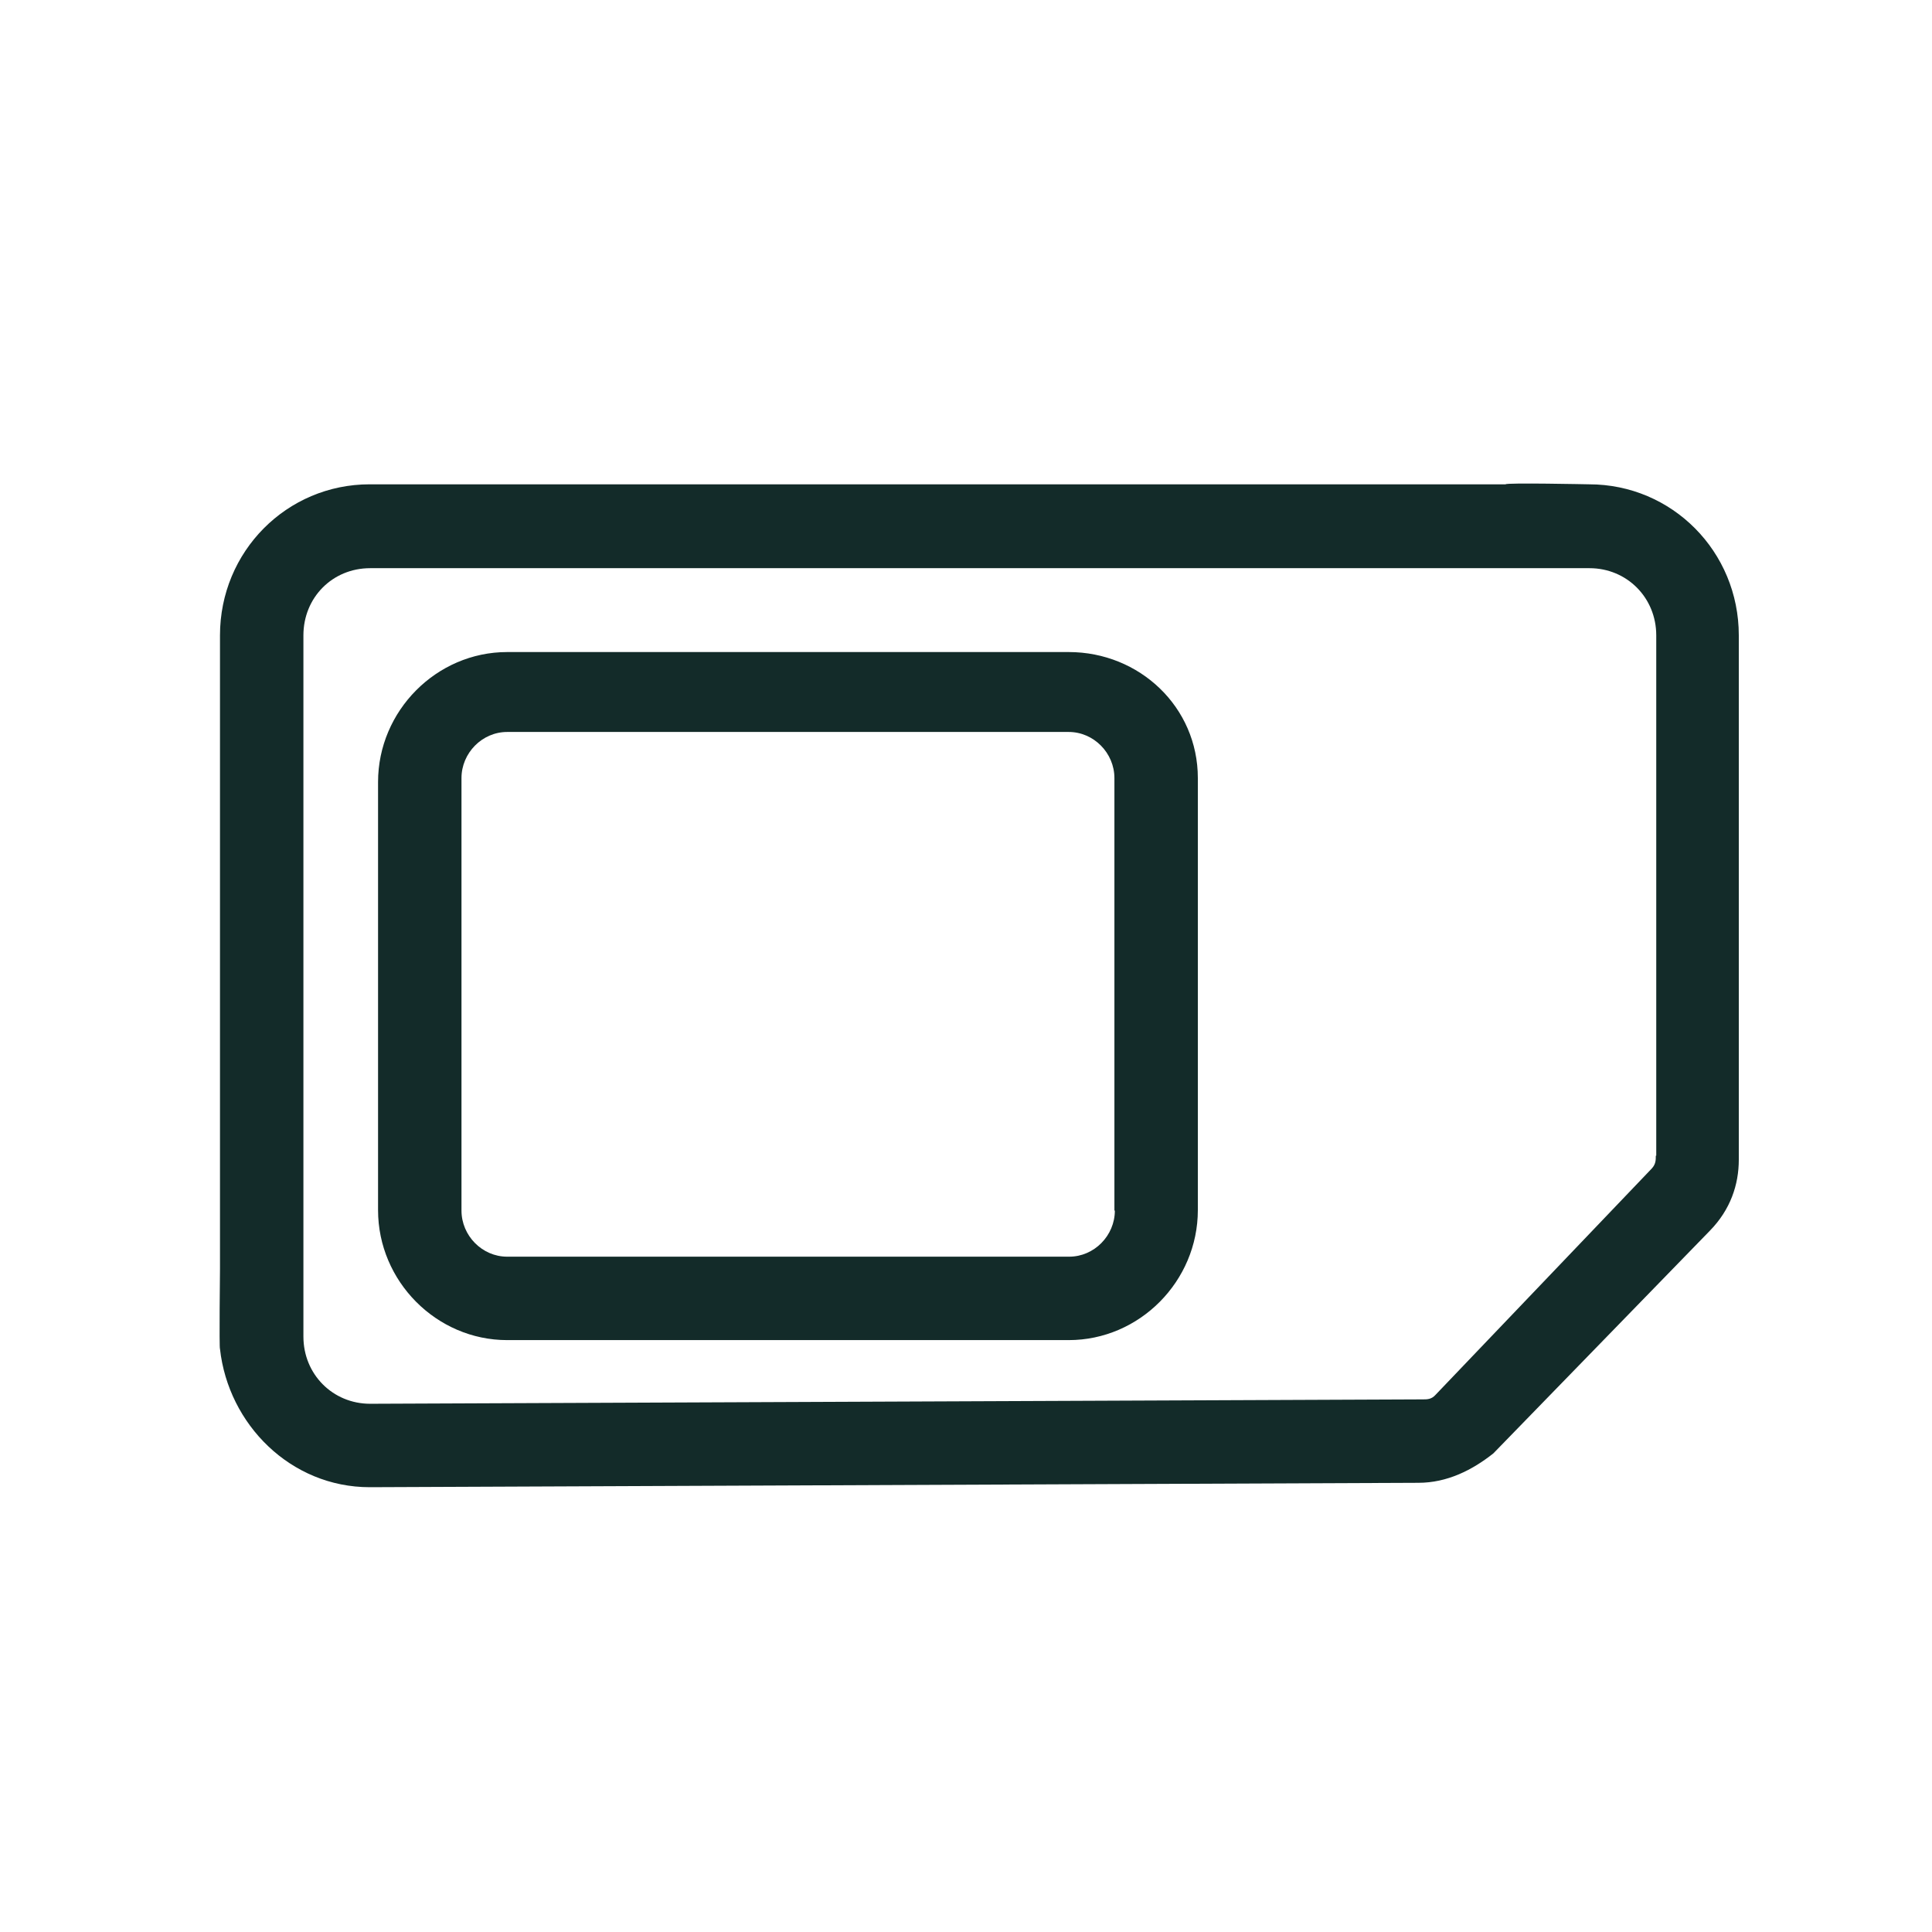 <svg width="44" height="44" viewBox="0 0 44 44" fill="none" xmlns="http://www.w3.org/2000/svg">
<g clip-path="url(#clip0_3485_3509)">
<path d="M24.34 14.85H11.55C9.94 14.85 8.61 16.19 8.61 17.81V27.56C8.61 29.18 9.94 30.52 11.55 30.52H24.34C25.95 30.52 27.28 29.18 27.28 27.56V17.72C27.28 16.1 25.95 14.85 24.34 14.85ZM25.39 27.57C25.39 28.14 24.92 28.62 24.35 28.62H11.55C10.98 28.62 10.51 28.14 10.51 27.57V17.72C10.51 17.15 10.98 16.67 11.55 16.67H24.34C24.91 16.67 25.38 17.15 25.38 17.72V27.57H25.39ZM36.19 11.03C36.19 11.03 34.28 10.99 34.29 11.03H8.42C6.53 11.03 5.01 12.56 5.01 14.47V28.9C5.01 28.9 4.99 30.72 5.01 30.72C5.2 32.44 6.62 33.87 8.42 33.87L32.3 33.77C32.96 33.77 33.53 33.48 34.01 33.1L38.94 28.03C39.41 27.55 39.6 26.98 39.6 26.41V14.47C39.6 12.56 38.08 11.03 36.19 11.03ZM37.71 26.32C37.71 26.42 37.71 26.51 37.62 26.61L32.69 31.77C32.6 31.87 32.5 31.87 32.41 31.87L8.43 31.97C7.58 31.97 6.91 31.3 6.91 30.44V14.47C6.91 13.61 7.57 12.94 8.43 12.94H36.2C37.05 12.94 37.72 13.61 37.72 14.47V26.32H37.71Z" fill="#132B29"/>
</g>
<defs>
<clipPath id="clip0_3485_3509">
<rect width="34.6" height="22.88" fill="white" transform="translate(5 11)"/>
</clipPath>
</defs>
</svg>
